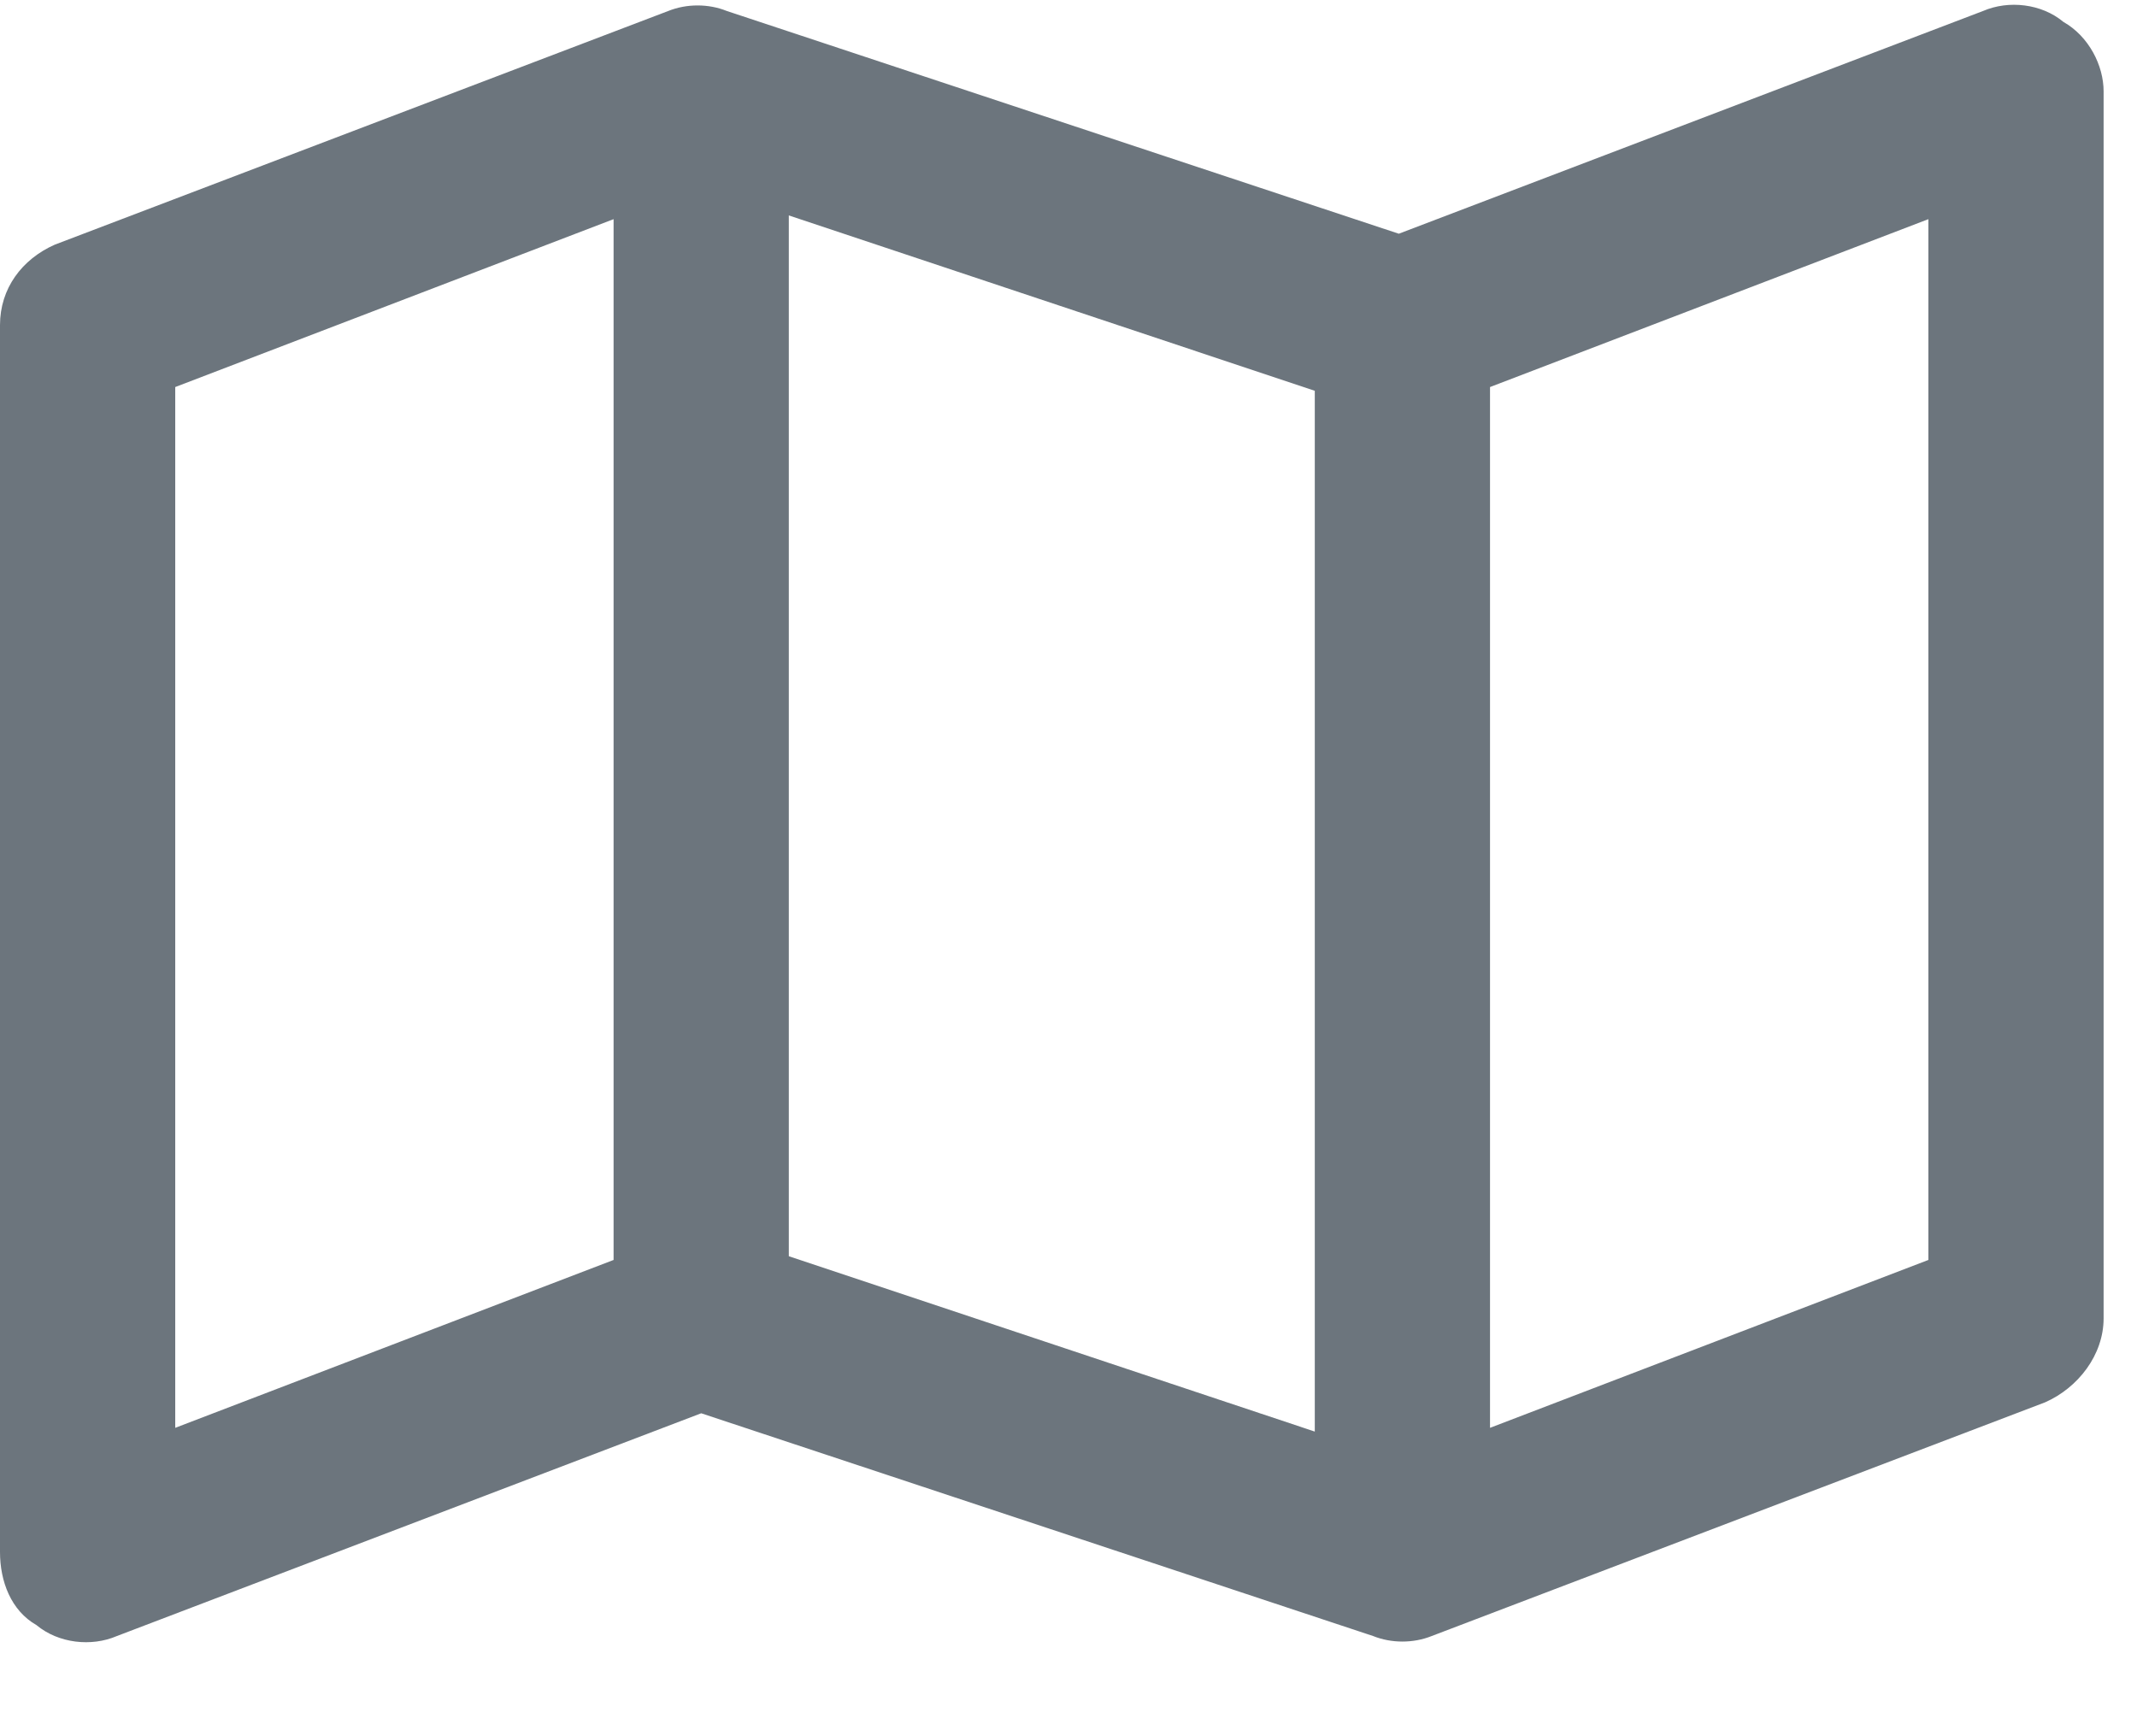 <svg width="16" height="13" viewBox="0 0 16 13" fill="none" xmlns="http://www.w3.org/2000/svg">
<path d="M15.449 0.164C15.641 0.273 15.75 0.492 15.75 0.684V9.871C15.75 10.145 15.559 10.391 15.312 10.5L10.719 12.25C10.582 12.305 10.418 12.305 10.281 12.25L5.25 10.582L0.875 12.25C0.684 12.332 0.438 12.305 0.273 12.168C0.082 12.059 0 11.84 0 11.621V2.434C0 2.16 0.164 1.941 0.41 1.832L5.004 0.082C5.141 0.027 5.305 0.027 5.441 0.082L10.473 1.75L14.848 0.082C15.039 0 15.285 0.027 15.449 0.164ZM1.312 10.691L4.594 9.434V1.641L1.312 2.898V10.691ZM9.844 2.926L5.906 1.613V9.406L9.844 10.719V2.926ZM11.156 10.691L14.438 9.434V1.641L11.156 2.898V10.691Z" fill="#6C757D"/>
</svg>
